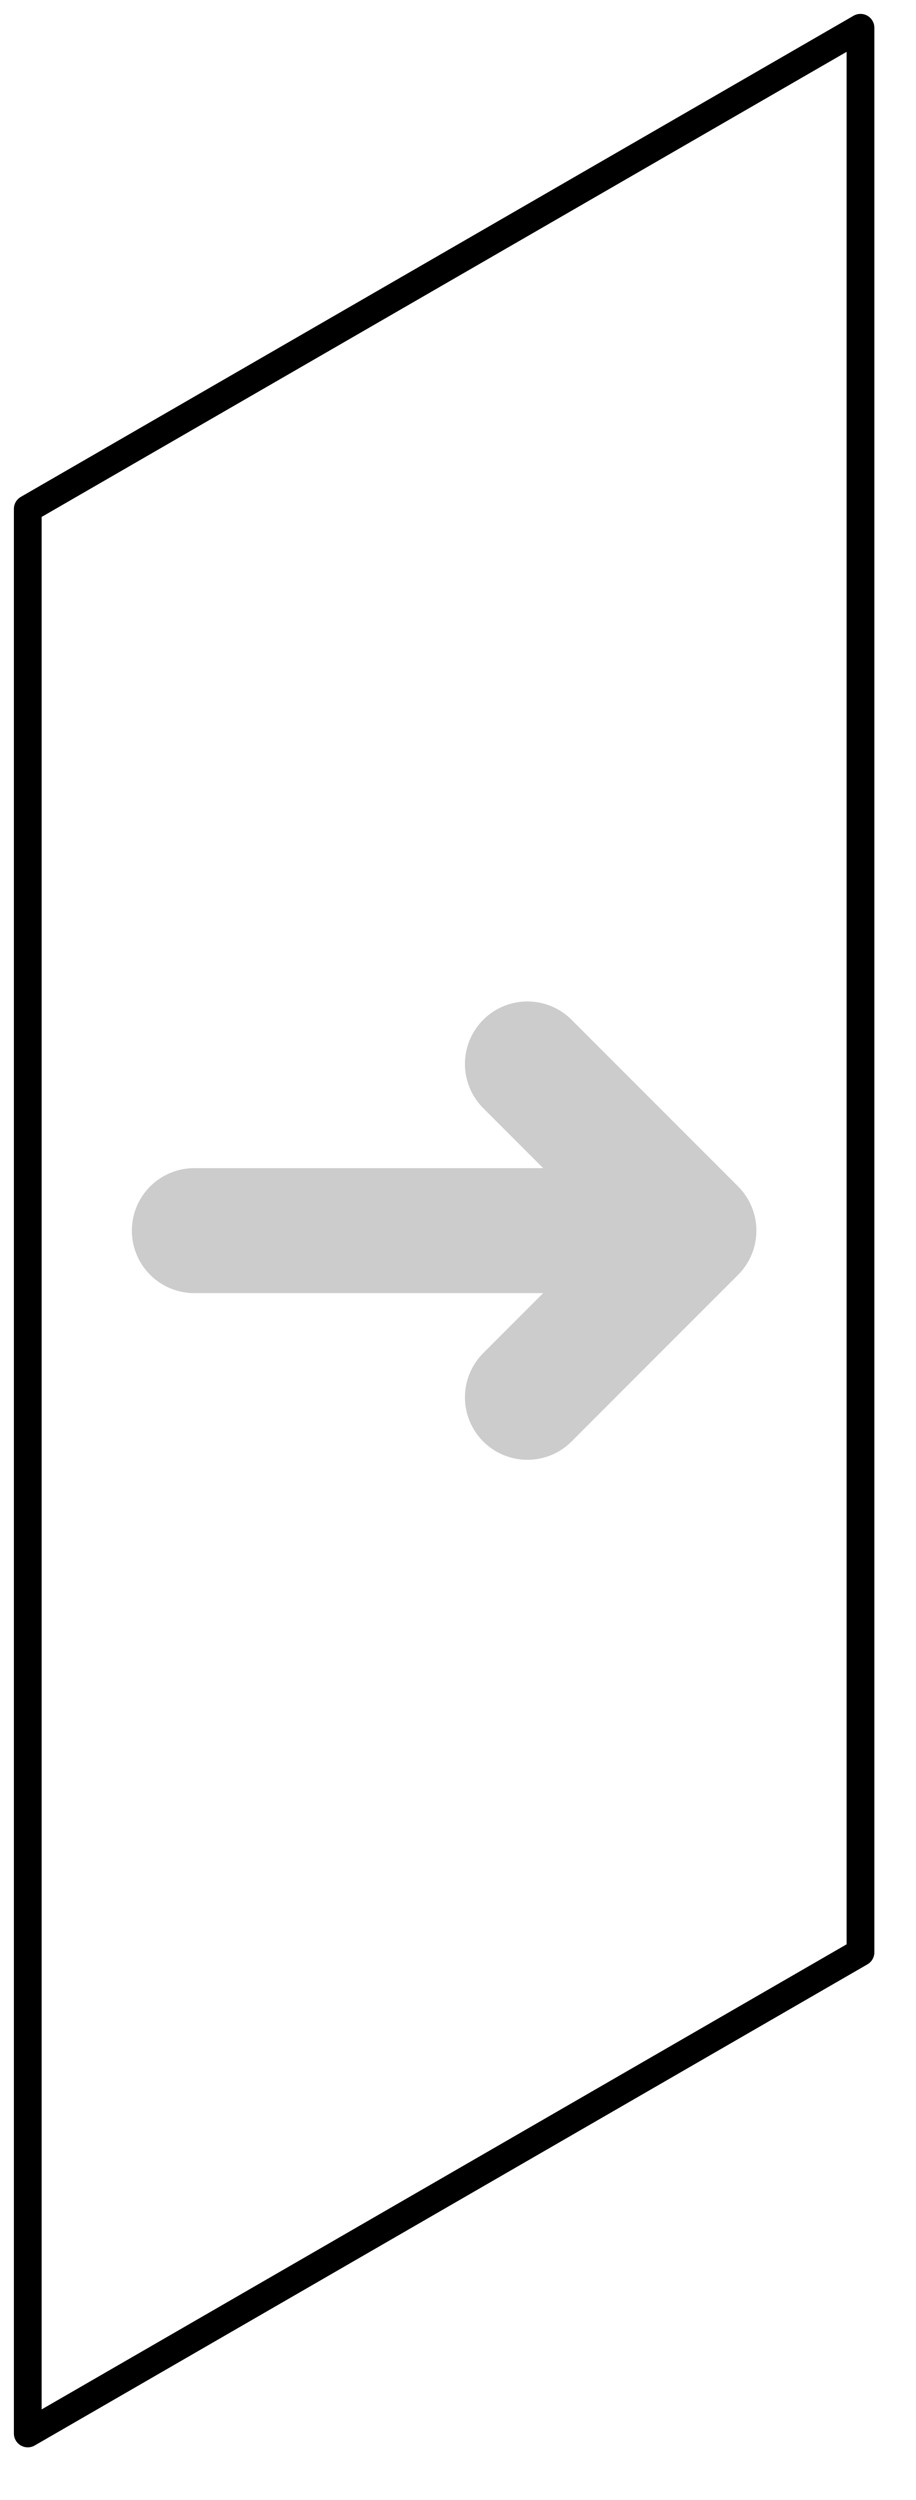 <?xml version="1.0" encoding="UTF-8" standalone="no"?>
<svg xmlns="http://www.w3.org/2000/svg" version="1.1" width="66" height="180">
<path style="fill: none; stroke: black; stroke-width: 2; stroke-linejoin: round; stroke-linecap: round; " d="M 2 175.205 
L 62 140.564 
L 62 2 
L 2 36.641 
z" />
<path style="fill: none; stroke: black; stroke-width: 9; stroke-opacity: 0.2; stroke-linejoin: round; stroke-linecap: round; " d="M 14 88.603 L 50 88.603 L 38 76.603 M 50 88.603 L 38 100.603 " />
</svg>
